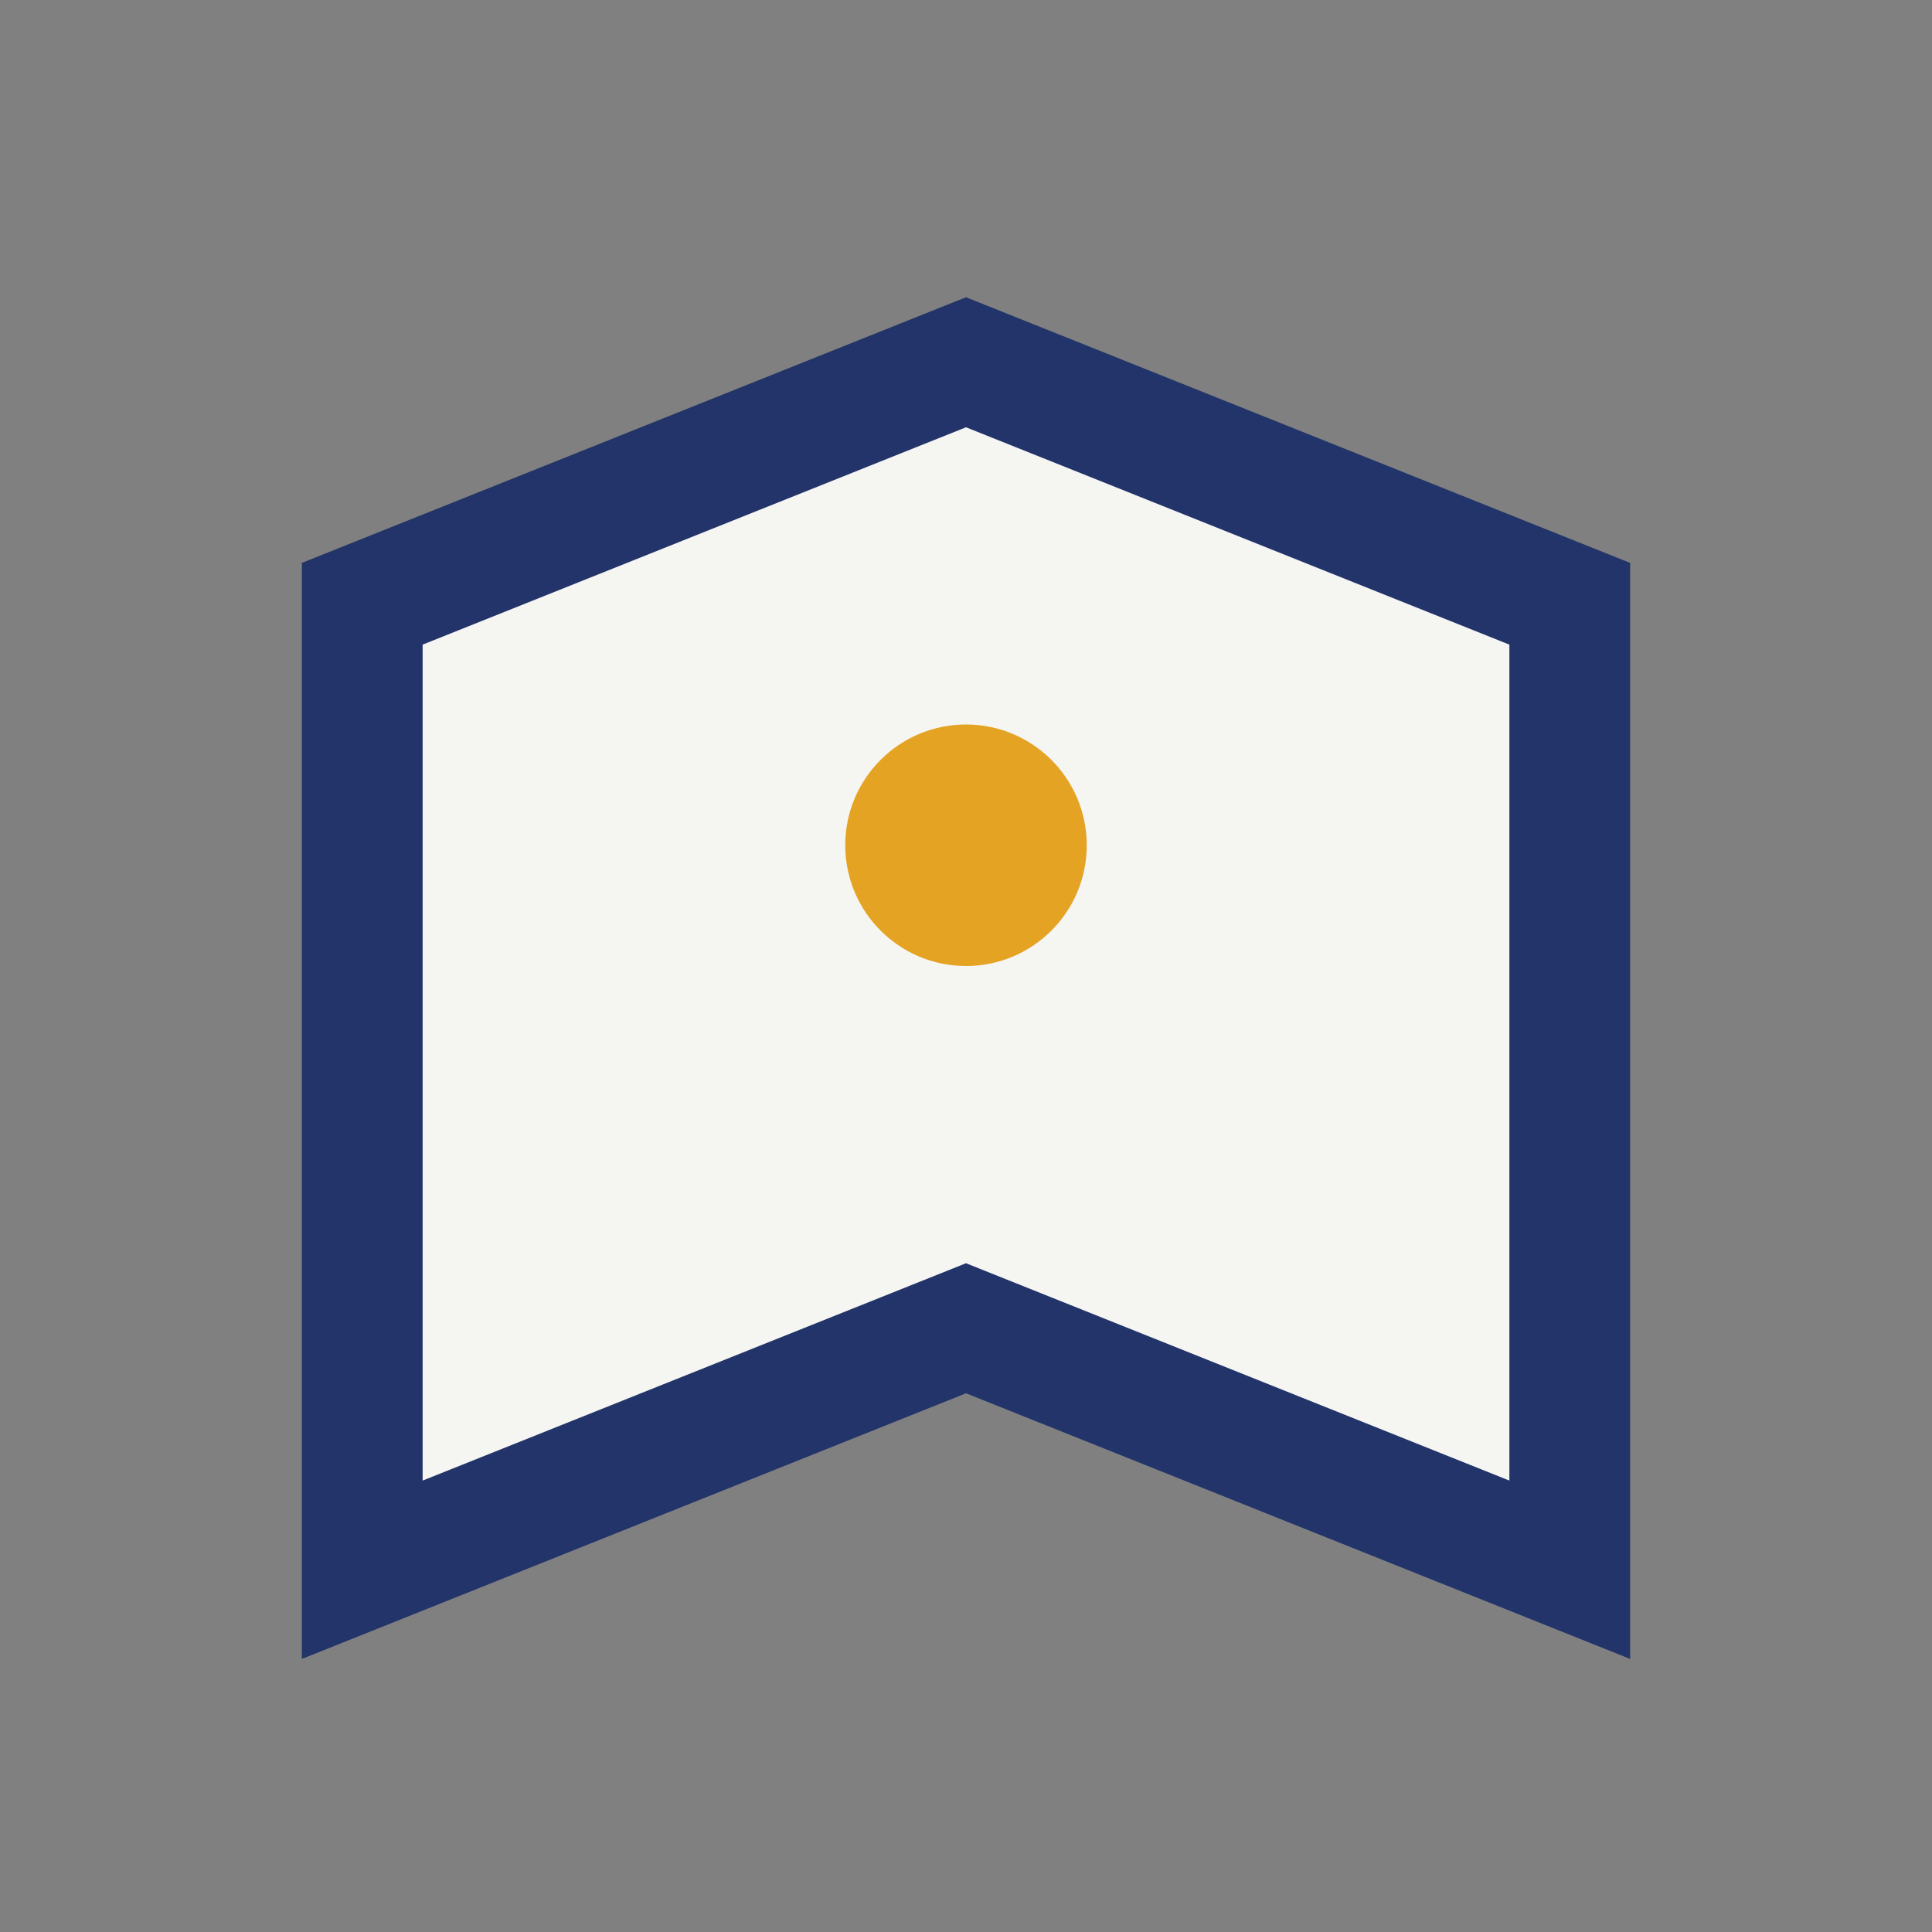 <?xml version="1.0" encoding="UTF-8"?>
<svg xmlns="http://www.w3.org/2000/svg" width="32" height="32" viewBox="0 0 32 32"><rect x="0" y="0" width="32" height="32" fill="#808080" stroke="none"/><polygon points="6,10 16,6 26,10 26,26 16,22 6,26" fill="#F5F5F2" stroke="#223469" stroke-width="2"/><circle cx="16" cy="14" r="2" fill="#E5A323"/></svg>
